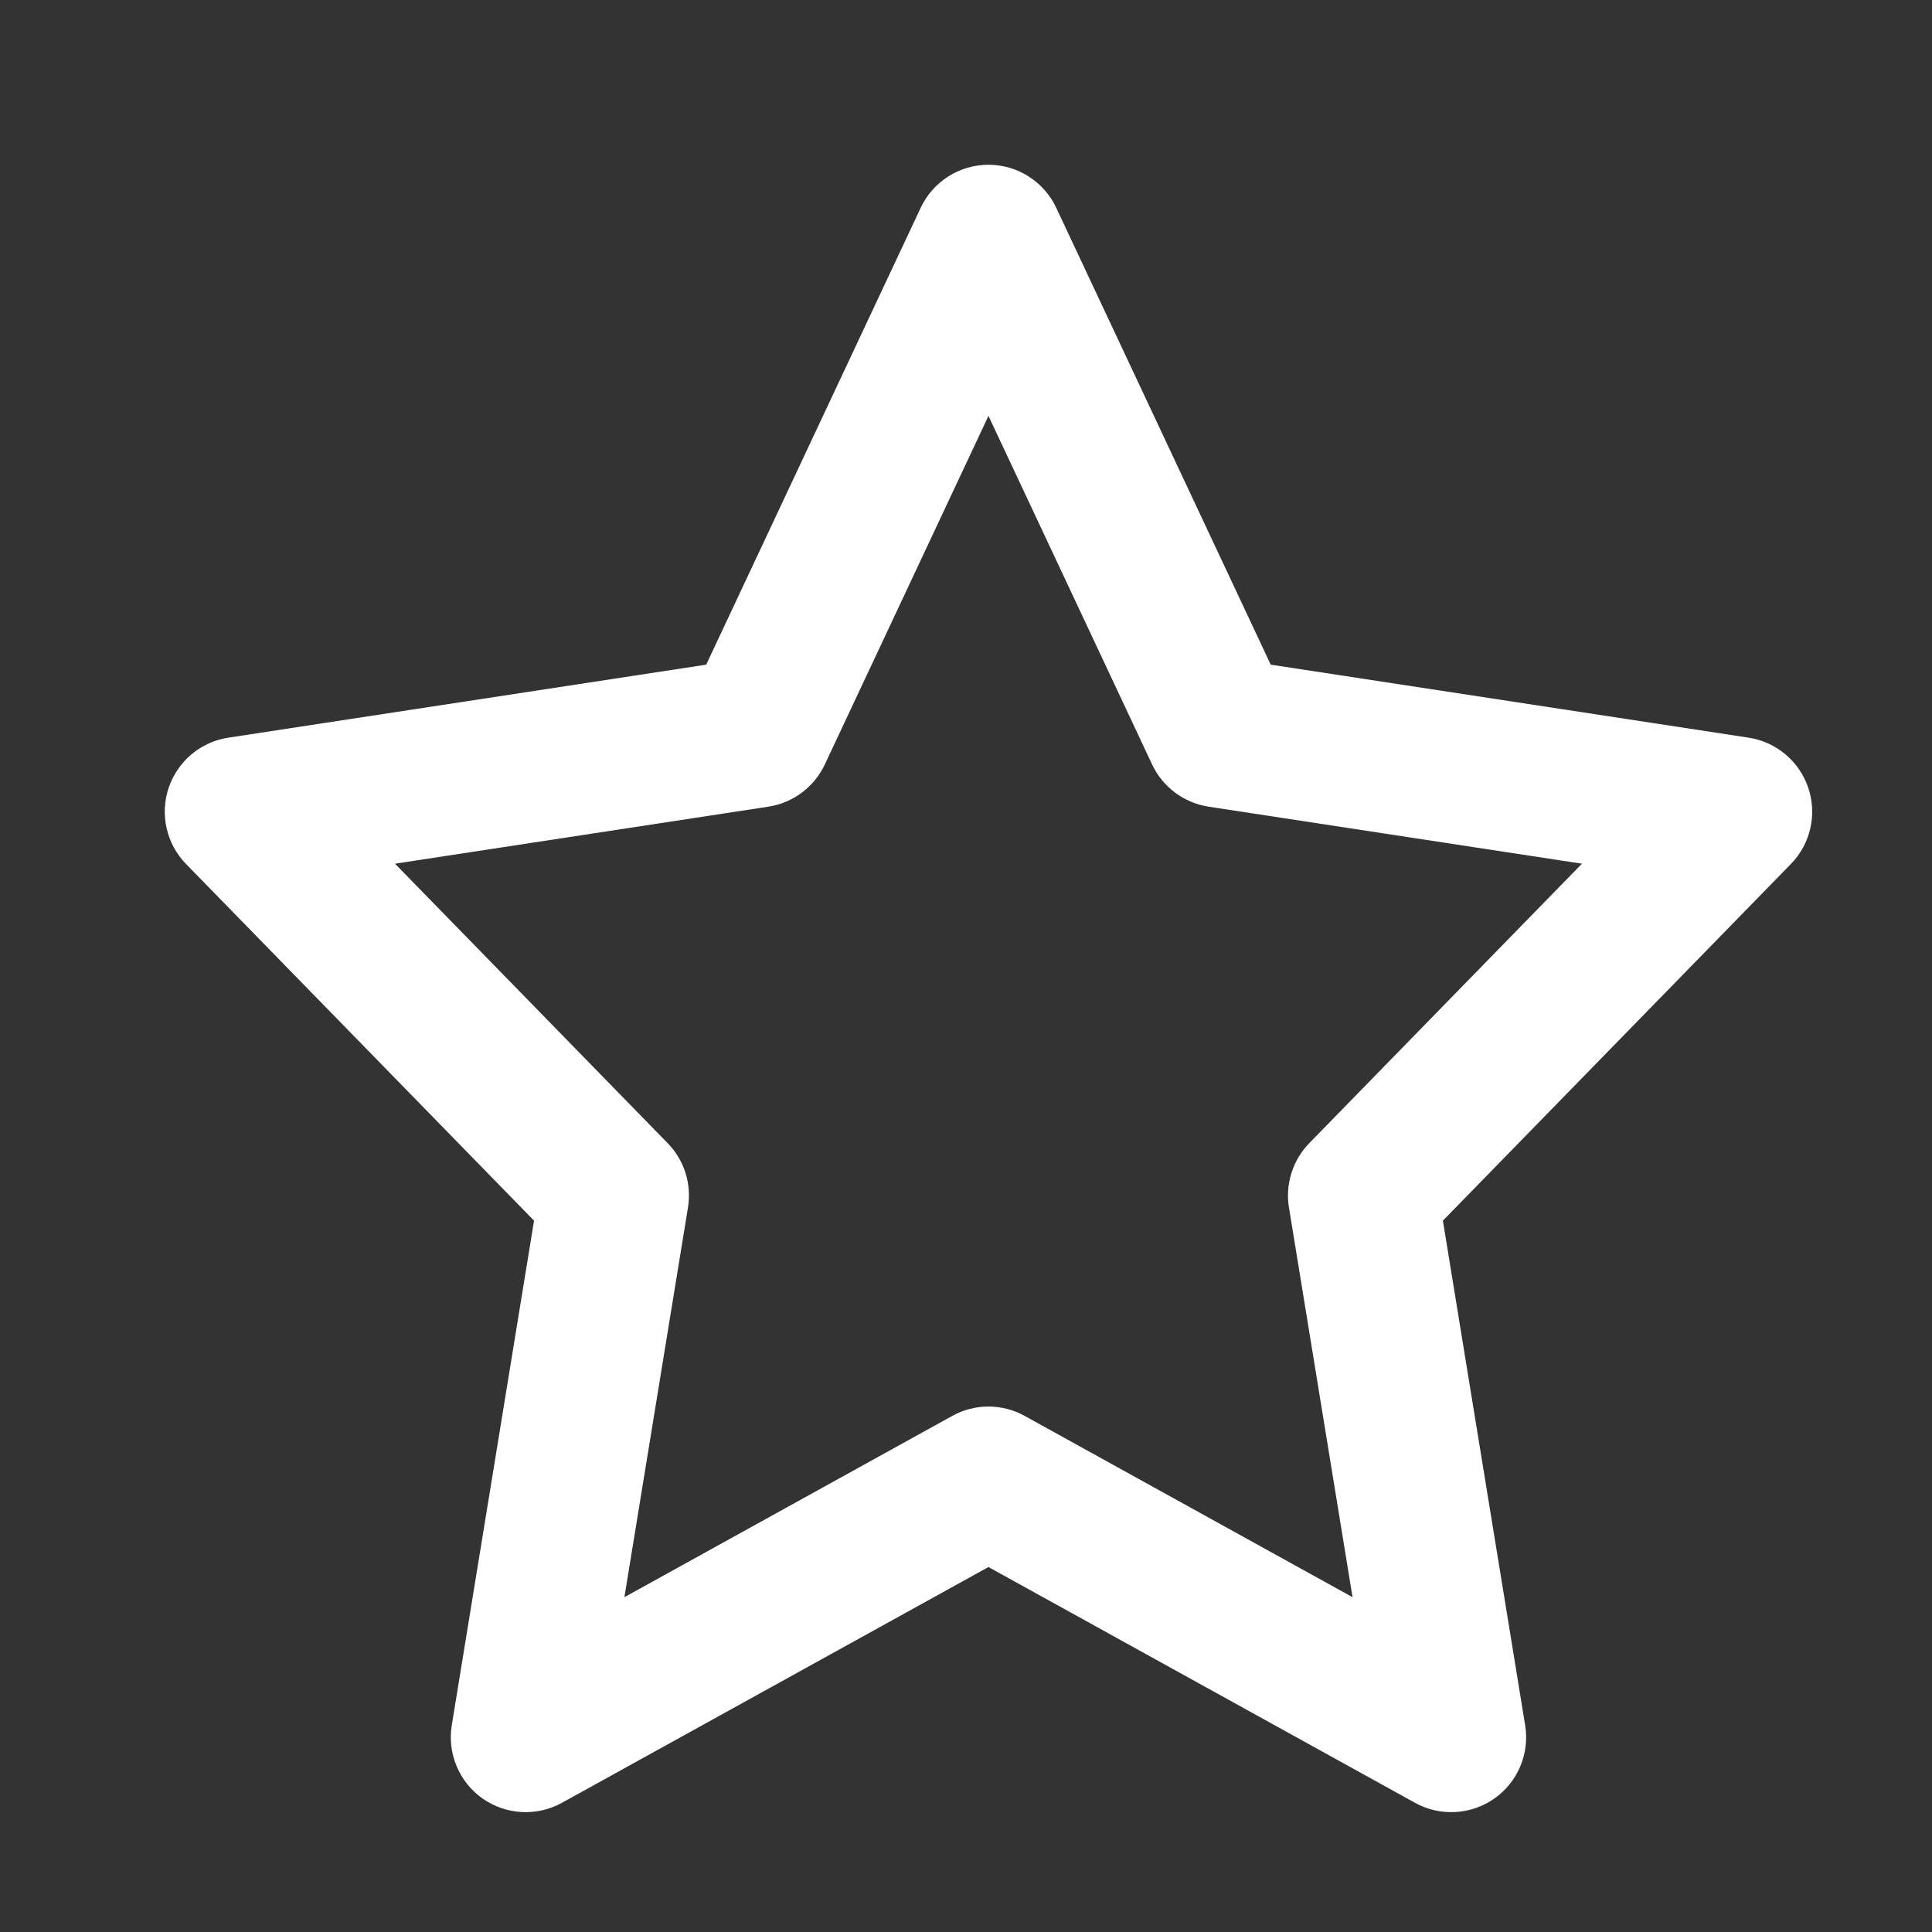 <svg width="43" height="43" viewBox="-2 -2 43 43" fill="none" xmlns="http://www.w3.org/2000/svg">
<rect x="-2" y="-2" width="43" height="43" fill="#333333" stroke="none"/>
<path d="M38.247 15.537C38.15 15.246 37.974 14.988 37.74 14.791C37.505 14.593 37.221 14.464 36.918 14.418L26.282 12.793L21.509 2.626C21.375 2.339 21.161 2.097 20.894 1.927C20.627 1.757 20.317 1.667 20 1.667C19.683 1.667 19.373 1.757 19.106 1.927C18.839 2.097 18.625 2.339 18.491 2.626L13.718 12.793L3.082 14.418C2.779 14.464 2.495 14.593 2.26 14.79C2.026 14.988 1.851 15.246 1.753 15.536C1.656 15.827 1.641 16.138 1.709 16.437C1.777 16.736 1.926 17.01 2.14 17.229L9.886 25.168L8.055 36.398C8.005 36.707 8.042 37.024 8.164 37.312C8.285 37.6 8.485 37.849 8.74 38.029C8.996 38.209 9.297 38.313 9.609 38.33C9.921 38.347 10.232 38.276 10.506 38.125L20 32.877L29.494 38.125C29.768 38.276 30.079 38.347 30.391 38.33C30.703 38.313 31.004 38.209 31.26 38.029C31.782 37.663 32.048 37.028 31.945 36.398L30.114 25.168L37.86 17.229C38.296 16.783 38.446 16.129 38.247 15.537ZM27.14 23.443C26.958 23.63 26.822 23.857 26.744 24.106C26.665 24.355 26.646 24.619 26.688 24.876L28.103 33.548L20.807 29.514C20.56 29.377 20.282 29.305 20 29.305C19.718 29.305 19.44 29.377 19.193 29.514L11.897 33.548L13.312 24.876C13.354 24.618 13.335 24.354 13.257 24.105C13.178 23.856 13.042 23.629 12.86 23.443L6.791 17.223L15.101 15.954C15.371 15.913 15.628 15.805 15.847 15.641C16.066 15.477 16.242 15.262 16.358 15.014L20 7.256L23.642 15.014C23.878 15.517 24.35 15.869 24.899 15.954L33.209 17.223L27.14 23.443Z" fill="white"/>
</svg>
